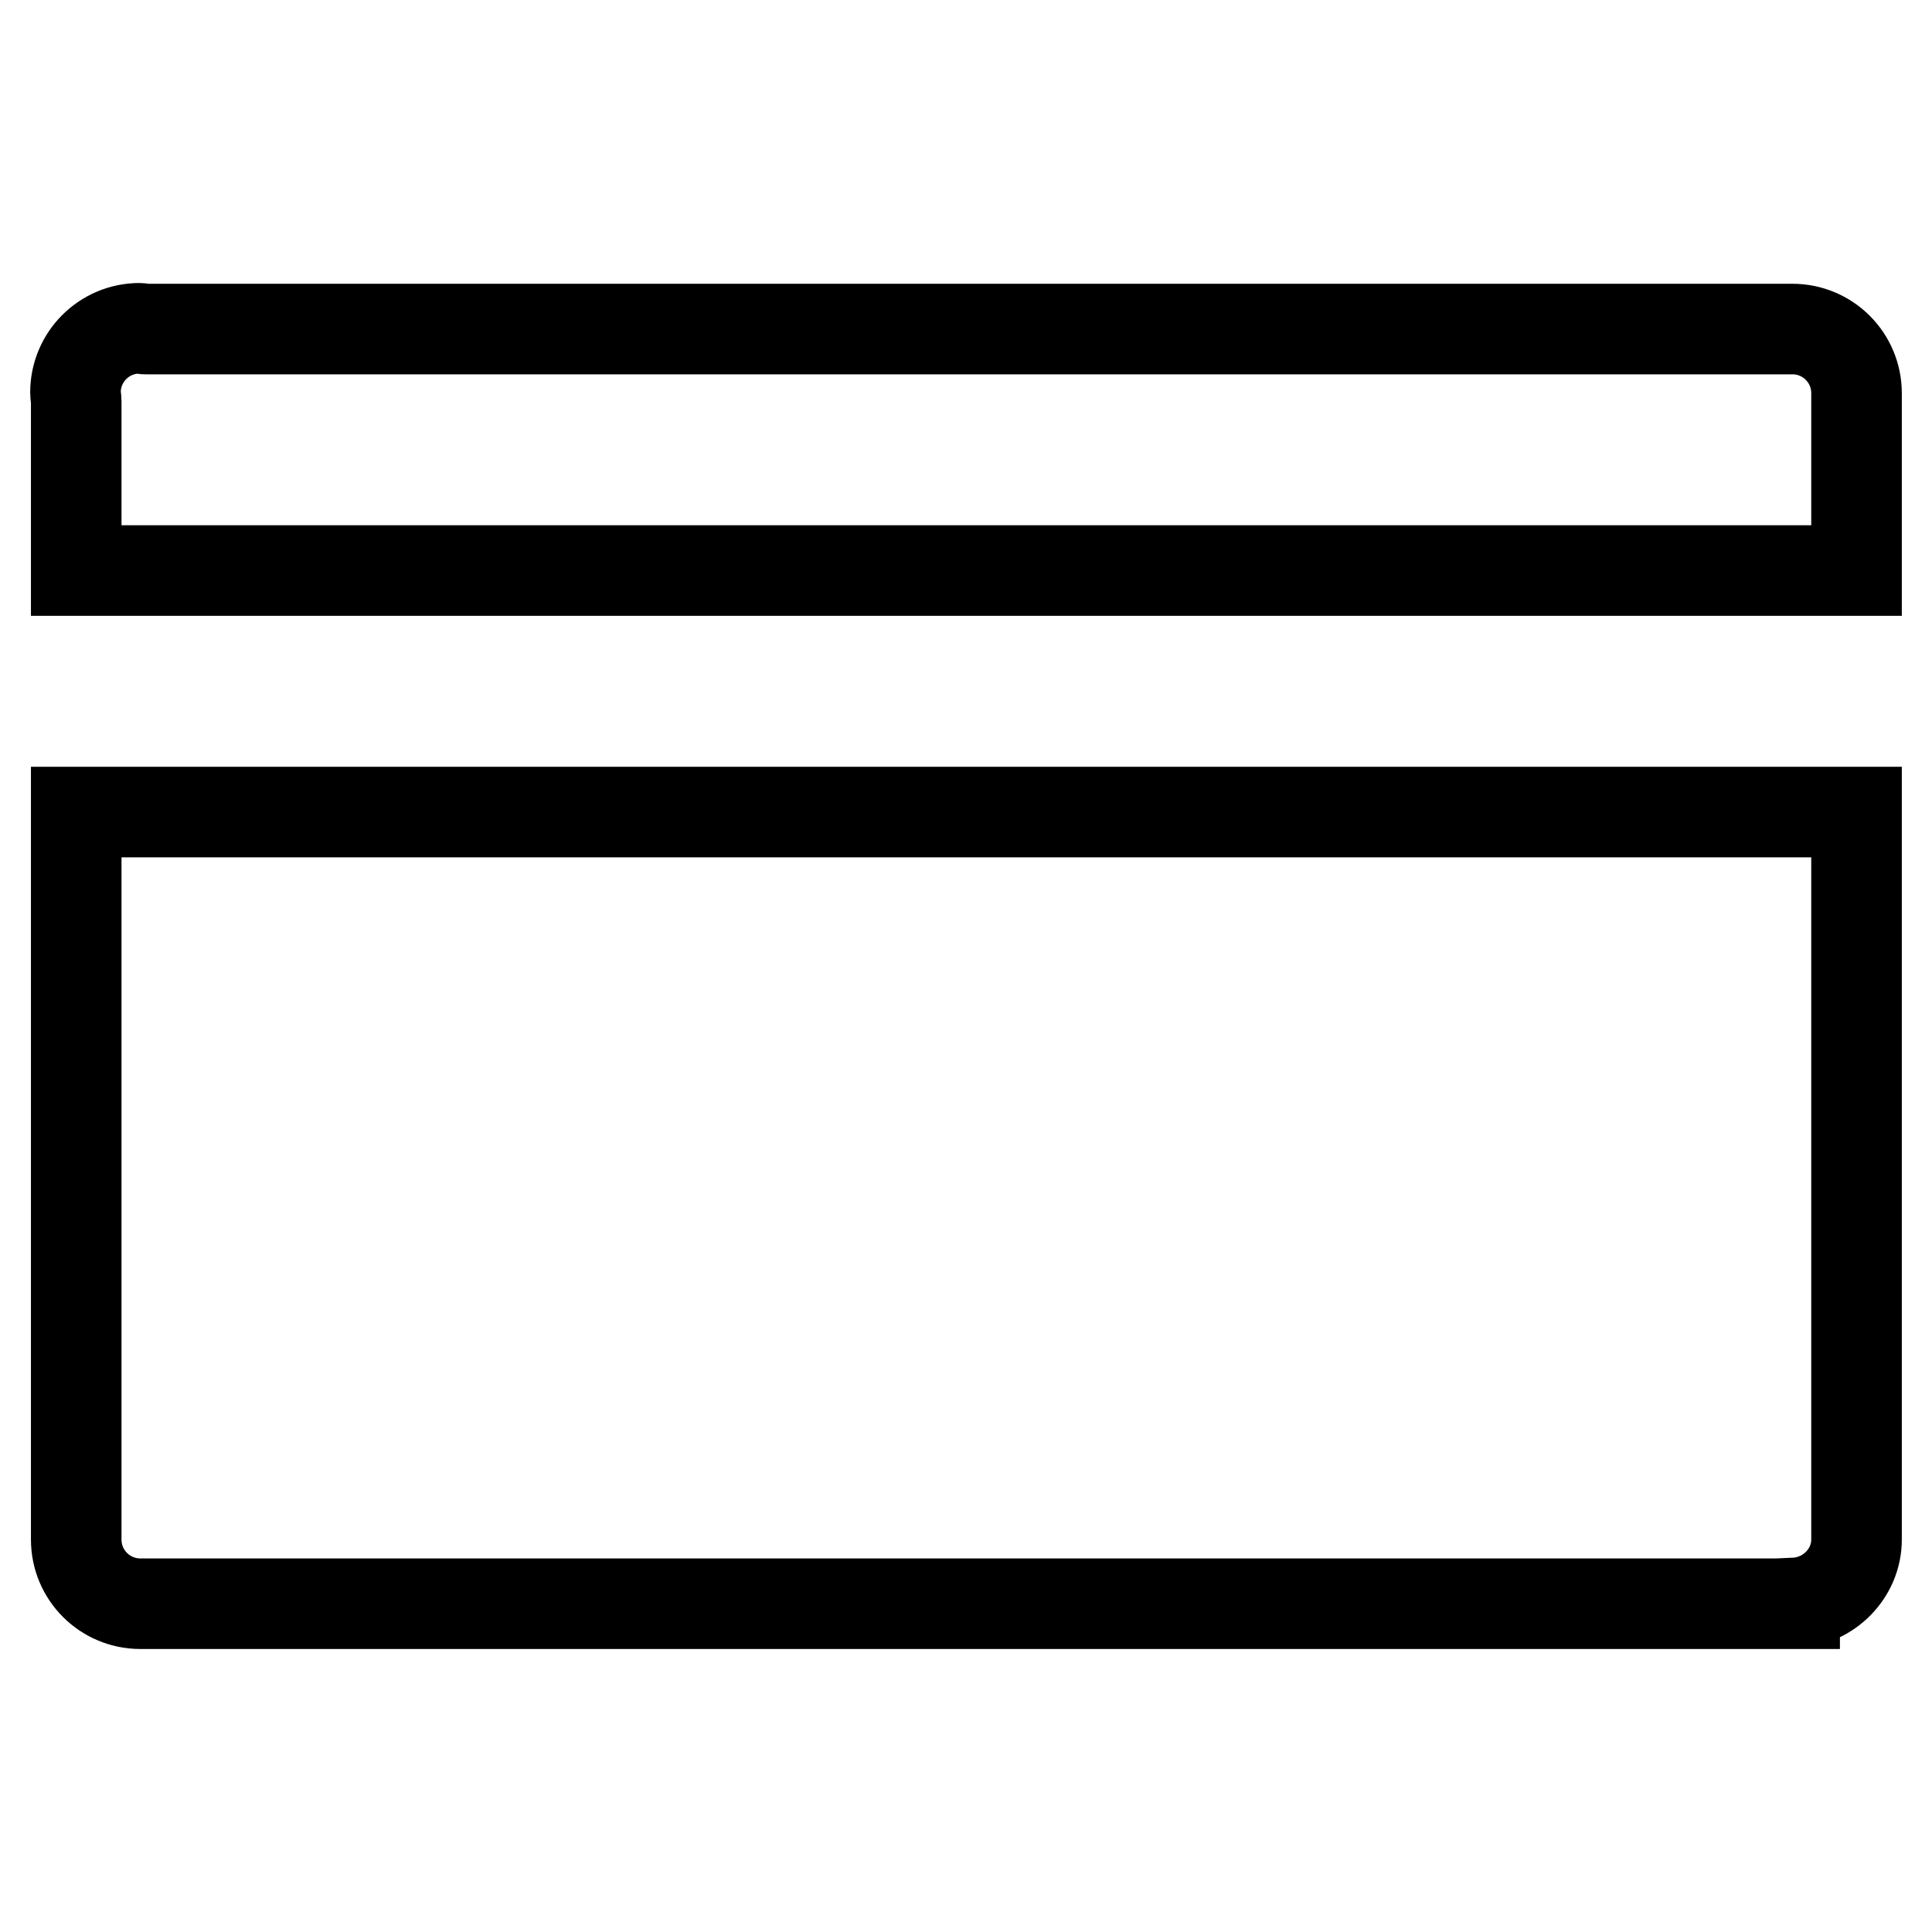 <?xml version="1.0" encoding="utf-8"?>
<!-- Svg Vector Icons : http://www.onlinewebfonts.com/icon -->
<!DOCTYPE svg PUBLIC "-//W3C//DTD SVG 1.1//EN" "http://www.w3.org/Graphics/SVG/1.1/DTD/svg11.dtd">
<svg version="1.1" xmlns="http://www.w3.org/2000/svg" xmlns:xlink="http://www.w3.org/1999/xlink" x="0px" y="0px" viewBox="0 0 256 256" enable-background="new 0 0 256 256" xml:space="preserve">
<g><g><path stroke-width="12" fill-opacity="0" stroke="#000000"  d="M246,52.1c0-4.7-3.8-8.5-8.5-8.5c-0.1,0-0.2,0-0.3,0H19.2c-0.2,0-0.5-0.1-0.7-0.1c-4.7,0-8.5,3.8-8.5,8.5c0,0.4,0.1,0.8,0.1,1.2v22.4H246V52.4h0C246,52.3,246,52.2,246,52.1z"/><path stroke-width="12" fill-opacity="0" stroke="#000000"  d="M10.1,204L10.1,204L10.1,204c0,4.7,3.8,8.5,8.5,8.5c0.2,0,0.3,0,0.5,0l0,0h218.7v-0.1c4.5-0.2,8.2-3.9,8.2-8.4l0,0v-96.4H10.1V204z"/></g></g>
</svg>